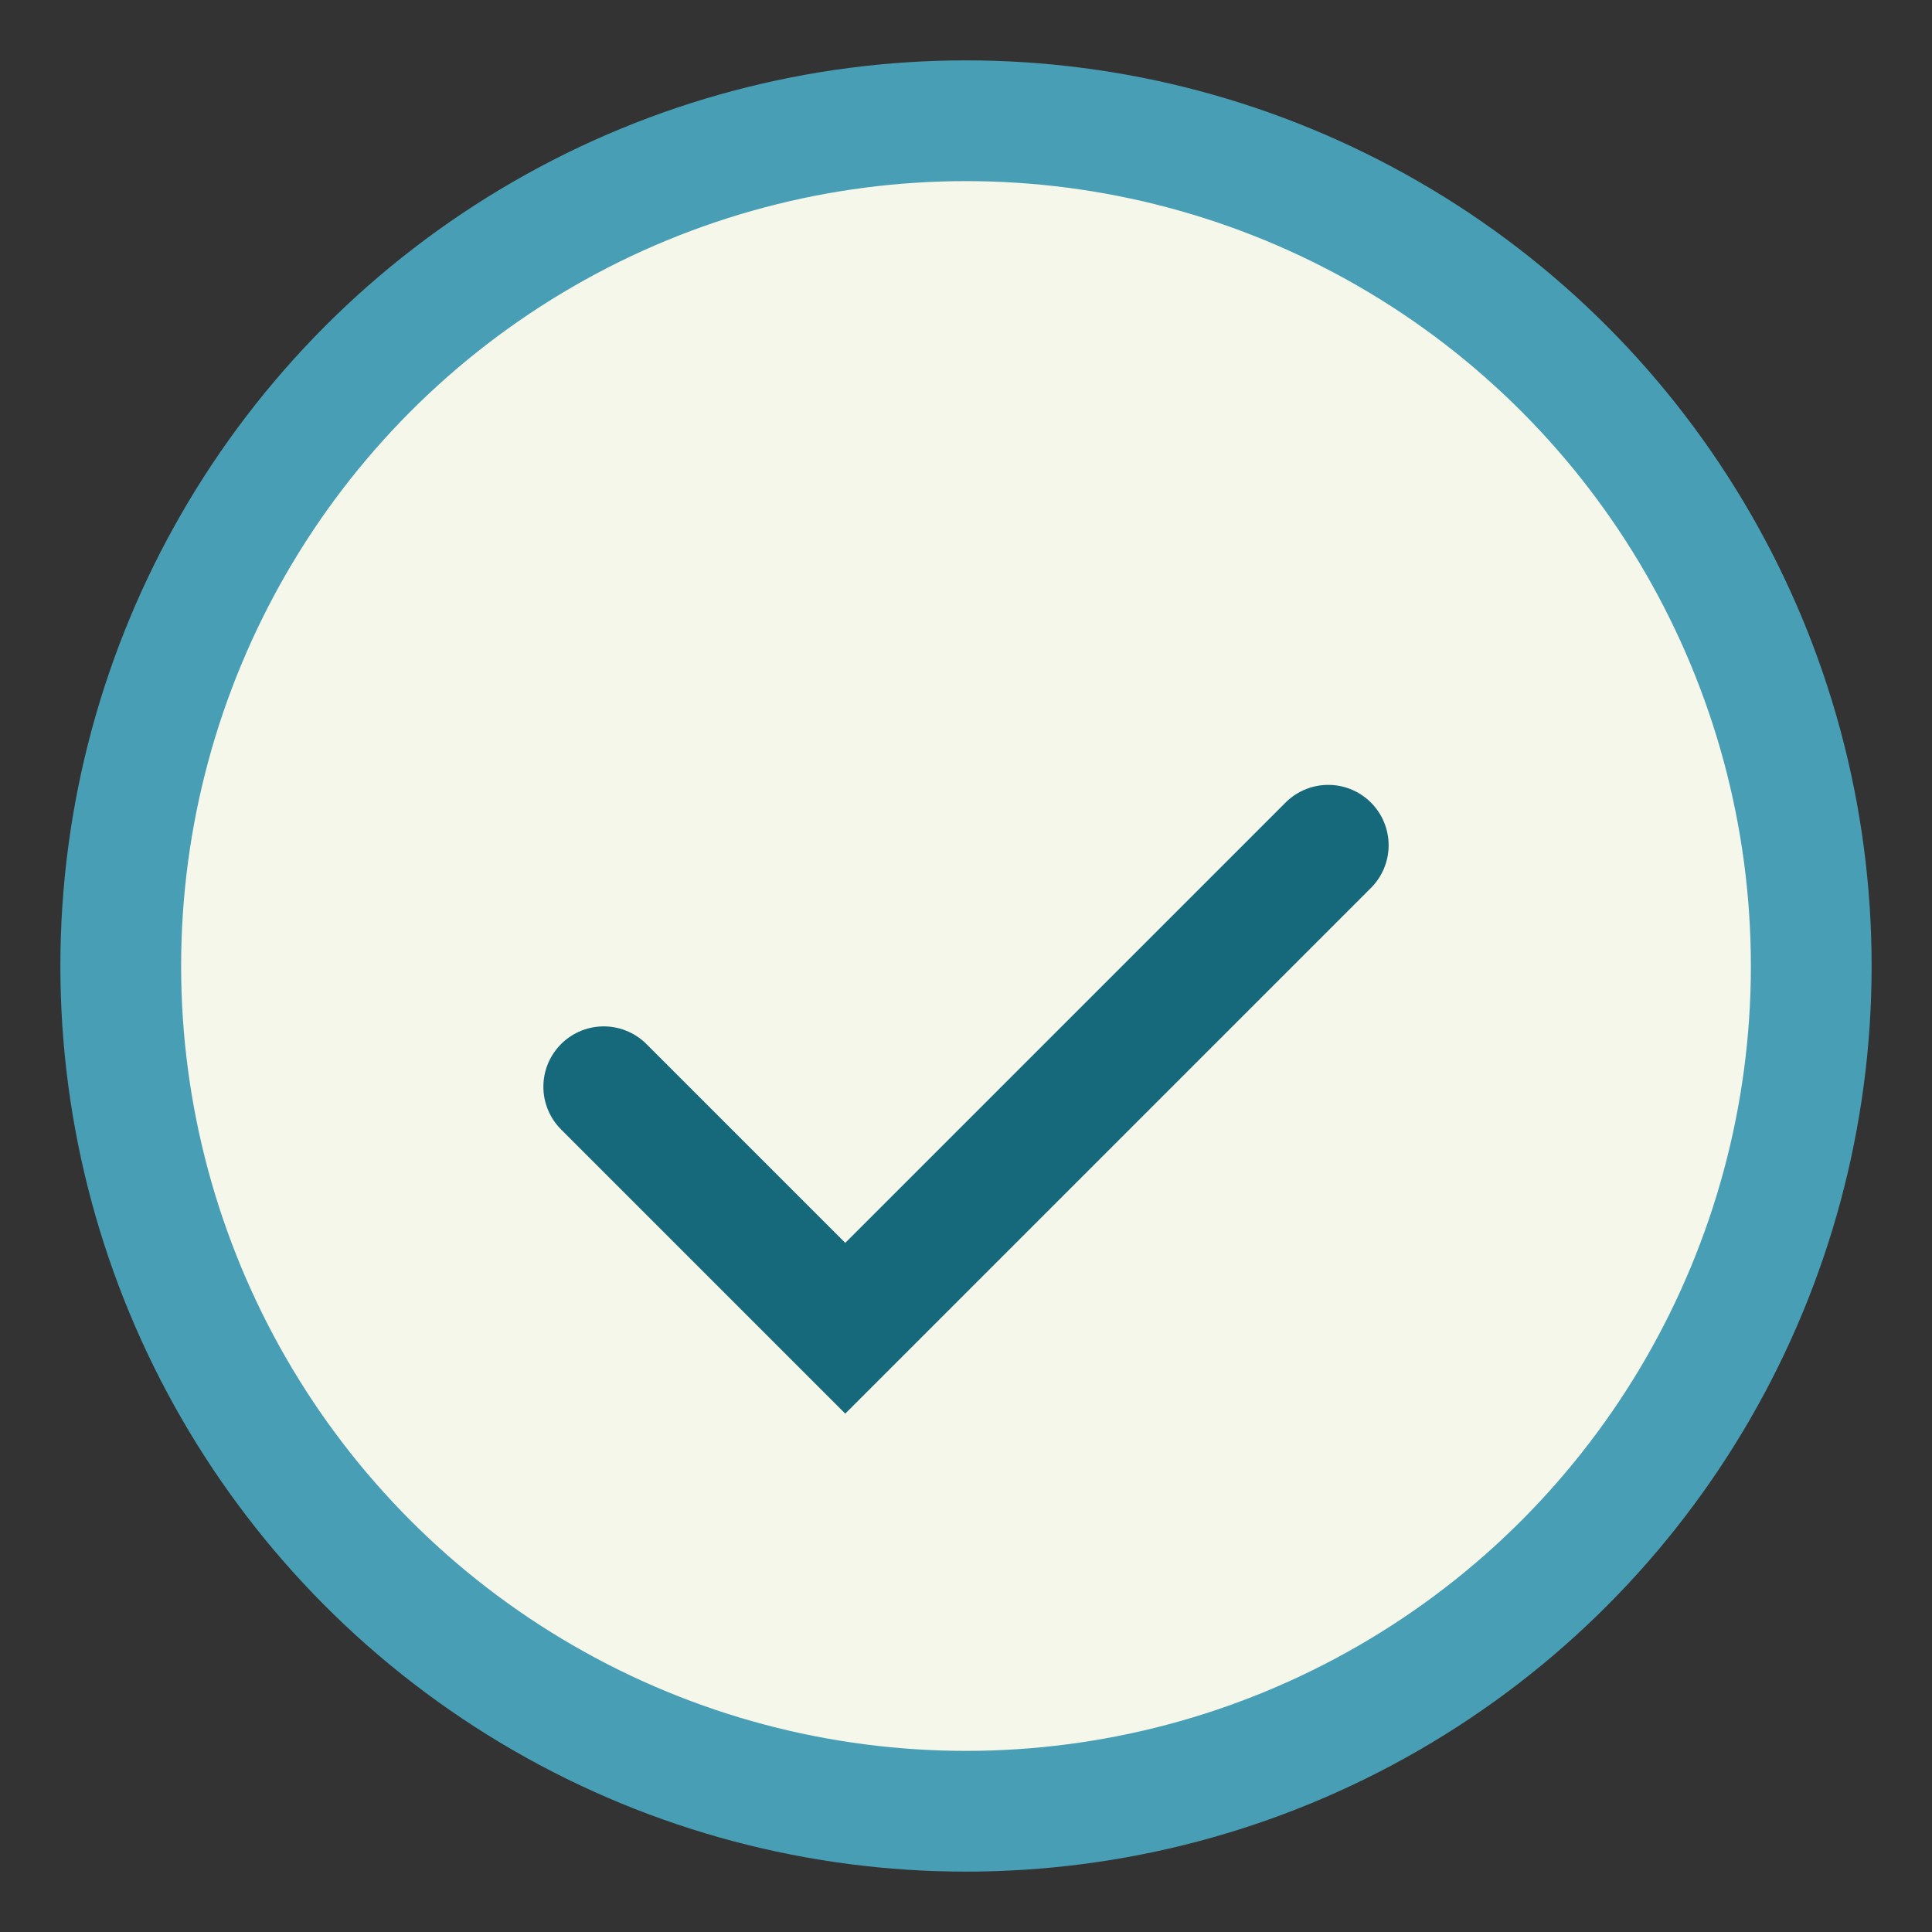 <?xml version="1.0" encoding="UTF-8"?>
<svg xmlns="http://www.w3.org/2000/svg" width="32" height="32" viewBox="0 0 32 32"><rect x="0" y="0" width="32" height="32" fill="#333333" stroke="none"/><circle cx="16" cy="16" r="14" fill="#F6F7EB" stroke="#489FB5" stroke-width="2"/><path d="M10 18l4 4 8-8" stroke="#16697A" stroke-width="2" fill="none" stroke-linecap="round"/></svg>